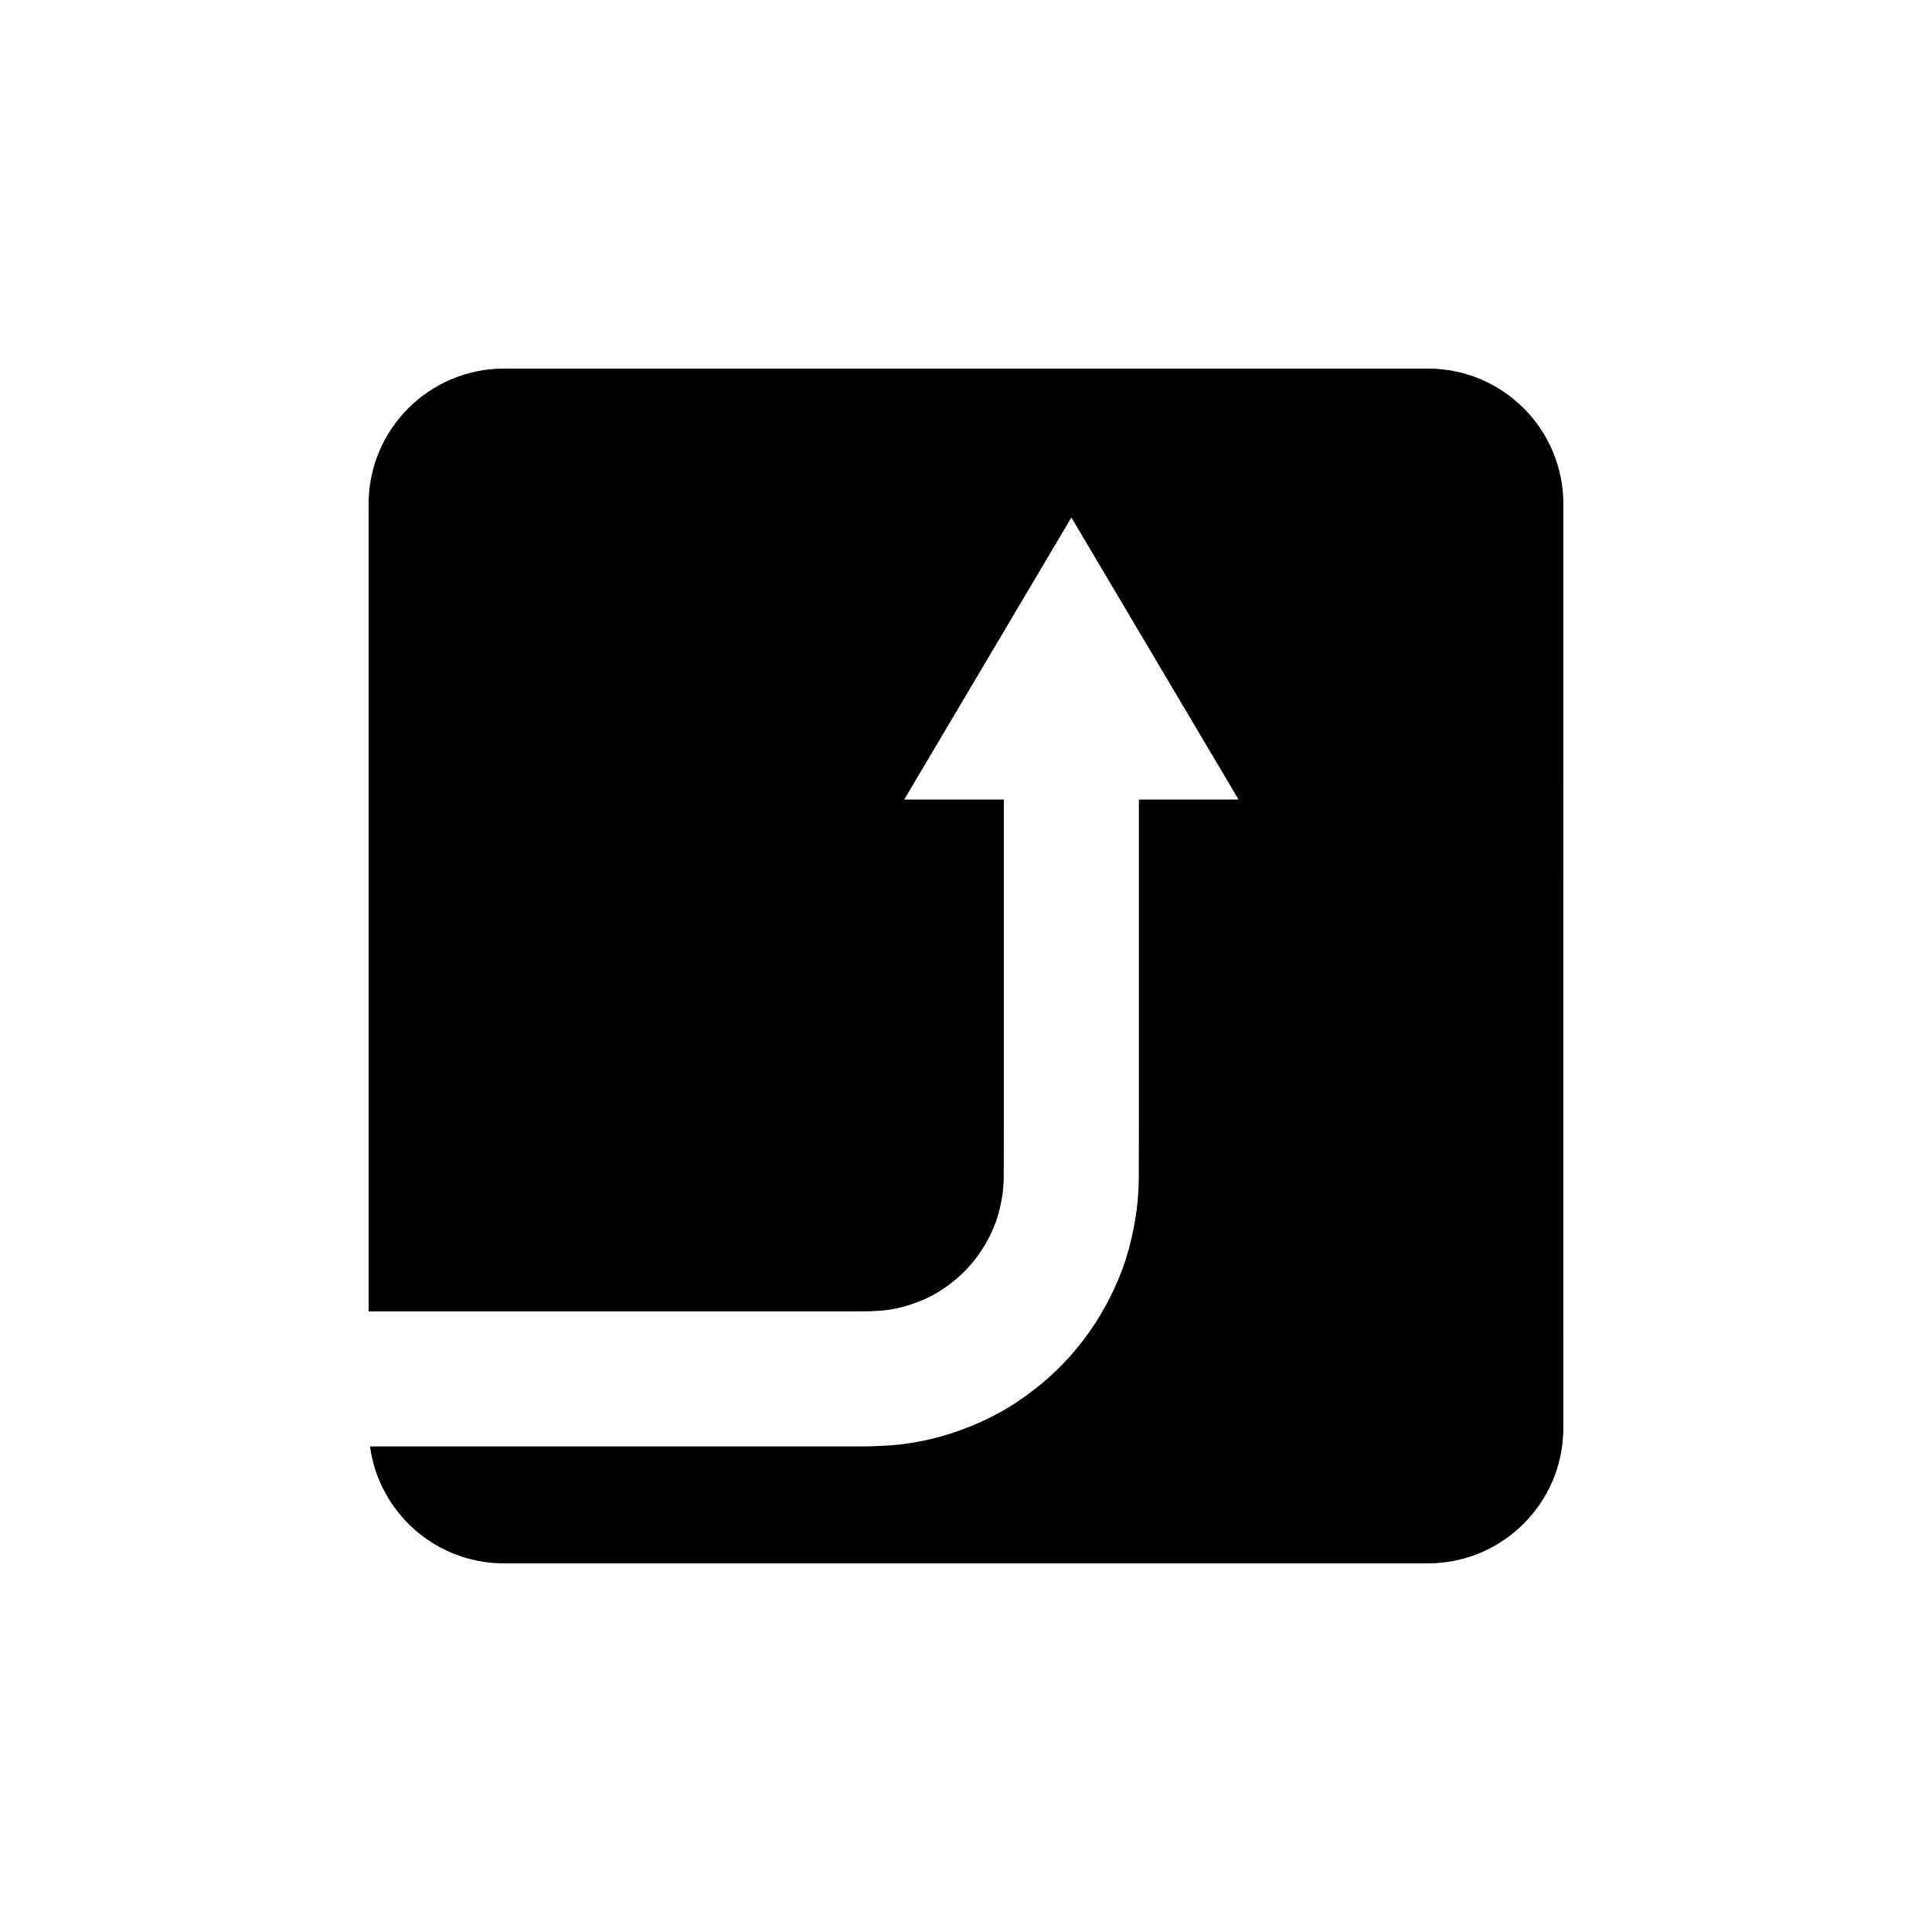 <?xml version="1.0" encoding="UTF-8"?>
<!-- Uploaded to: SVG Repo, www.svgrepo.com, Generator: SVG Repo Mixer Tools -->
<svg fill="#000000" width="800px" height="800px" version="1.1" viewBox="144 144 512 512" xmlns="http://www.w3.org/2000/svg">
 <path d="m522.42 241.68h-244.84c-19.82 0-35.895 16.07-35.895 35.895v213.95h47.805 55.828 15.555 7.926c2.531-0.012 5.762 0.047 7.156-0.109 3.598-0.098 7.148-0.84 10.52-2.106 3.391-1.203 6.633-2.93 9.48-5.207 5.84-4.371 10.113-10.664 12.344-17.402 0.992-3.418 1.664-6.906 1.695-10.449 0.012-5.168 0.027-10.27 0.039-15.293v-55.832-29.242h-26.406l44.301-74.746 44.301 74.746h-26.406v29.242 55.832c-0.012 5.191-0.027 10.473-0.039 15.812-0.078 6.984-1.312 14.047-3.414 20.895-4.434 13.625-13.051 26.074-24.633 34.84-5.711 4.477-12.188 7.981-19.004 10.426-6.789 2.516-13.969 3.969-21.086 4.231-3.957 0.23-6.07 0.125-8.855 0.152h-7.926-15.555-55.828-47.434c2.394 17.496 17.367 30.992 35.52 30.992h244.84c19.82 0 35.895-16.07 35.895-35.895l0.008-244.84c0-19.824-16.07-35.895-35.895-35.895z"/>
</svg>